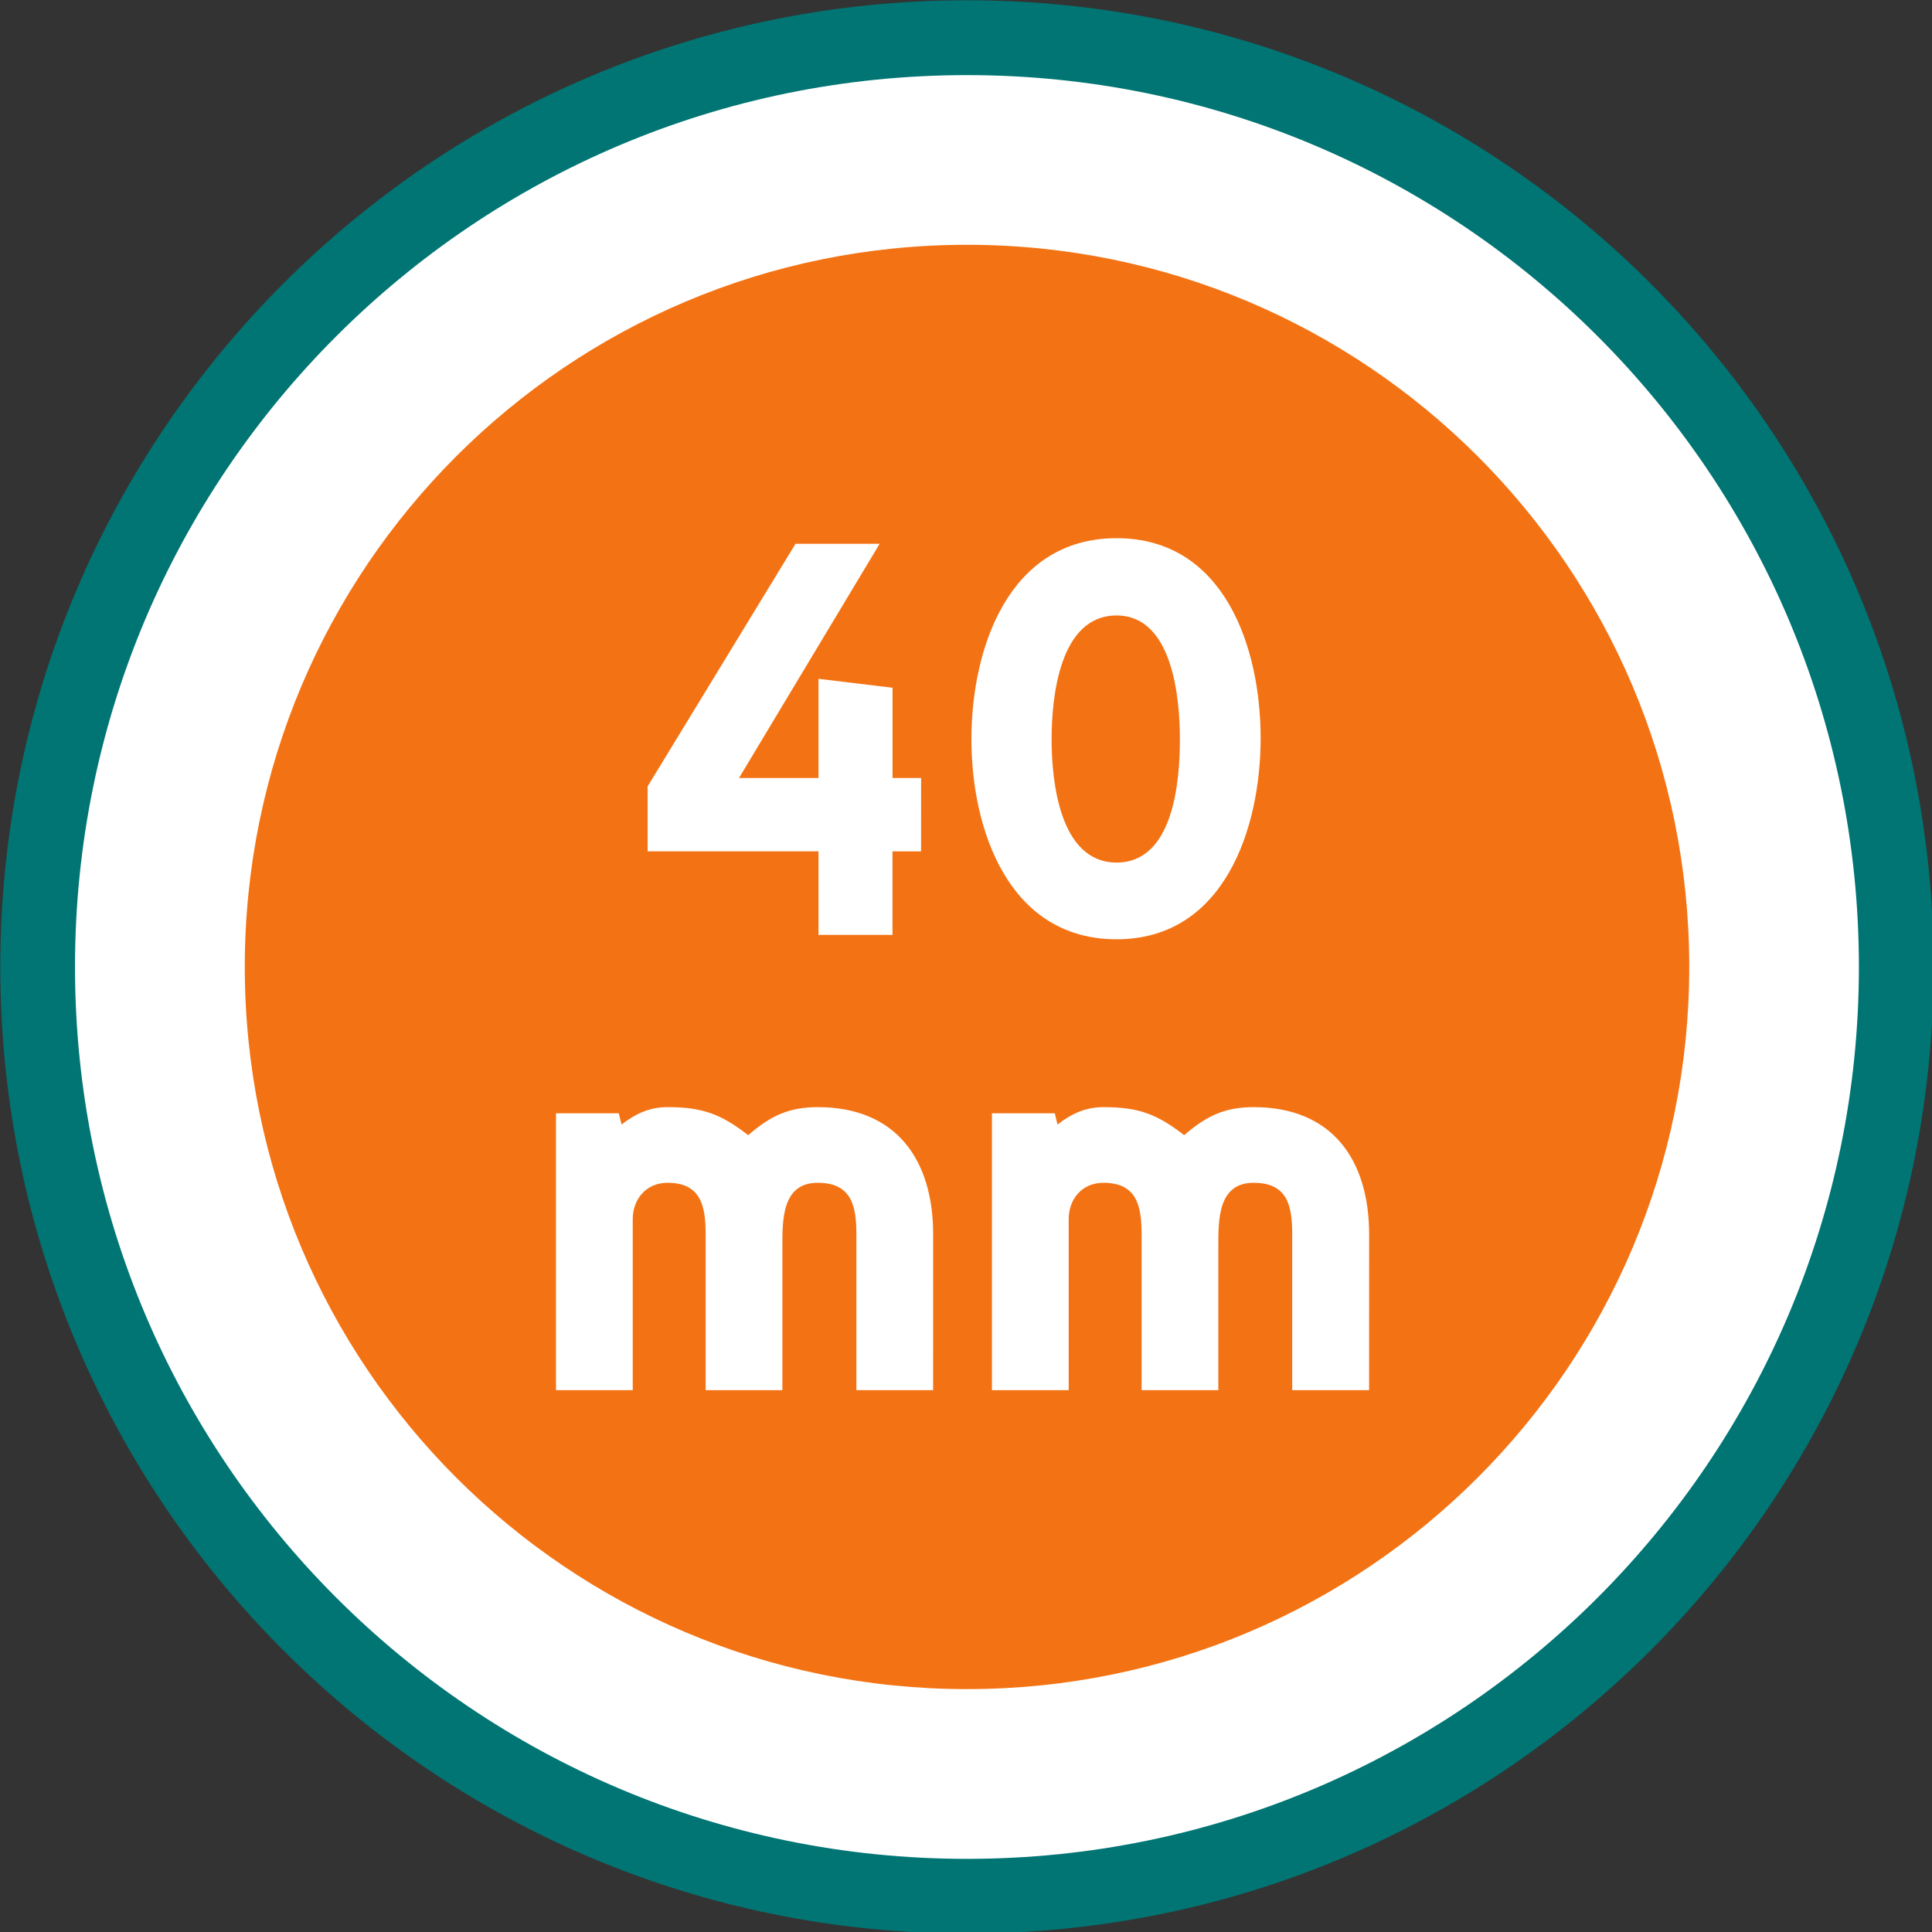 <?xml version="1.0" encoding="UTF-8" standalone="no"?>
<svg
   xmlns:dc="http://purl.org/dc/elements/1.1/"
   xmlns:cc="http://creativecommons.org/ns#"
   xmlns:rdf="http://www.w3.org/1999/02/22-rdf-syntax-ns#"
   xmlns:svg="http://www.w3.org/2000/svg"
   xmlns="http://www.w3.org/2000/svg"
   xmlns:sodipodi="http://sodipodi.sourceforge.net/DTD/sodipodi-0.dtd"
   xmlns:inkscape="http://www.inkscape.org/namespaces/inkscape"
   width="19.474mm"
   height="19.474mm"
   viewBox="0 0 19.474 19.474"
   version="1.1"
   id="svg8"
   inkscape:version="1.0.2-2 (e86c870879, 2021-01-15)"
   sodipodi:docname="orange-40mm.svg">
  <rect x="0" y="0" width="19.474" height="19.474" fill="#333333" stroke="none"/>
  <defs
     id="defs2">
    <g
       id="g946">
      <symbol
         overflow="visible"
         id="glyph0-0">
        <path
           style="stroke:none"
           d=""
           id="path934" />
      </symbol>
      <symbol
         overflow="visible"
         id="glyph0-1">
        <path
           style="stroke:none"
           d="M 6.266,-11.172 H 4.281 L 0,0 h 2.469 l 1,-2.797 h 3.641 l 1,2.797 h 2.484 z m -2.062,6.375 1.078,-3 1.094,3 z m 0,0"
           id="path937" />
      </symbol>
      <symbol
         overflow="visible"
         id="glyph0-2">
        <path
           style="stroke:none"
           d="M 4.938,-11.172 H 3.312 L 0.312,-9.25 1.344,-7.516 2.75,-8.297 V 0 h 2.188 z m 0,0"
           id="path940" />
      </symbol>
      <symbol
         overflow="visible"
         id="glyph0-3">
        <path
           style="stroke:none"
           d="m 8.156,-3.969 c 0,-2.188 -1.344,-3.797 -3.688,-3.797 -0.469,0 -0.984,0.109 -1.375,0.375 v -1.625 h 4.297 v -2.156 H 1.031 v 6.156 h 1.891 c 0.438,-0.469 0.781,-0.688 1.438,-0.688 1.047,0 1.578,0.828 1.578,1.734 0,0.938 -0.5,1.844 -1.578,1.844 C 3.469,-2.125 3.062,-2.797 2.812,-3.547 L 0.719,-2.875 c 0.562,1.766 1.703,2.922 3.641,2.922 2.484,0 3.797,-1.641 3.797,-4.016 z m 0,0"
           id="path943" />
      </symbol>
    </g>
    <g
       id="g1024">
      <symbol
         overflow="visible"
         id="glyph0-0-1">
        <path
           style="stroke:none"
           d=""
           id="path1012" />
      </symbol>
      <symbol
         overflow="visible"
         id="glyph0-1-3">
        <path
           style="stroke:none"
           d="M 6.266,-11.172 H 4.281 L 0,0 h 2.469 l 1,-2.797 h 3.641 l 1,2.797 h 2.484 z m -2.062,6.375 1.078,-3 1.094,3 z m 0,0"
           id="path1015" />
      </symbol>
      <symbol
         overflow="visible"
         id="glyph0-2-1">
        <path
           style="stroke:none"
           d="M 4.938,-11.172 H 3.312 L 0.312,-9.25 1.344,-7.516 2.75,-8.297 V 0 h 2.188 z m 0,0"
           id="path1018" />
      </symbol>
      <symbol
         overflow="visible"
         id="glyph0-3-9">
        <path
           style="stroke:none"
           d="m 8.156,-3.969 c 0,-2.188 -1.344,-3.797 -3.688,-3.797 -0.469,0 -0.984,0.109 -1.375,0.375 v -1.625 h 4.297 v -2.156 H 1.031 v 6.156 h 1.891 c 0.438,-0.469 0.781,-0.688 1.438,-0.688 1.047,0 1.578,0.828 1.578,1.734 0,0.938 -0.5,1.844 -1.578,1.844 C 3.469,-2.125 3.062,-2.797 2.812,-3.547 L 0.719,-2.875 c 0.562,1.766 1.703,2.922 3.641,2.922 2.484,0 3.797,-1.641 3.797,-4.016 z m 0,0"
           id="path1021" />
      </symbol>
    </g>
    <clipPath
       clipPathUnits="userSpaceOnUse"
       id="clipPath1457">
      <path
         d="M 0,0 H 85.039 V 85.039 H 0 Z"
         id="path1455" />
    </clipPath>
    <clipPath
       clipPathUnits="userSpaceOnUse"
       id="clipPath1485">
      <path
         d="M 0,0 H 85.039 V 85.039 H 0 Z"
         id="path1483" />
    </clipPath>
  </defs>
  <sodipodi:namedview
     id="base"
     pagecolor="#ffffff"
     bordercolor="#666666"
     borderopacity="1.0"
     inkscape:pageopacity="0.0"
     inkscape:pageshadow="2"
     inkscape:zoom="1.4"
     inkscape:cx="73.00028"
     inkscape:cy="-132.14436"
     inkscape:document-units="mm"
     inkscape:current-layer="layer1"
     inkscape:document-rotation="0"
     showgrid="false"
     fit-margin-top="0"
     fit-margin-left="0"
     fit-margin-right="0"
     fit-margin-bottom="0"
     inkscape:window-width="1389"
     inkscape:window-height="1198"
     inkscape:window-x="1162"
     inkscape:window-y="203"
     inkscape:window-maximized="0" />
  <g
     inkscape:label="Vrstva 1"
     inkscape:groupmode="layer"
     id="layer1"
     transform="translate(-113.896,-239.441)">
    <g
       id="surface1429200"
       transform="matrix(0.353,0,0,0.353,108.633,234.178)">
      <path
         style="fill:#007573;fill-opacity:1;fill-rule:nonzero;stroke:none"
         d="m 42.52,70.121 c 15.246,0 27.602,-12.355 27.602,-27.602 0,-15.242 -12.355,-27.602 -27.602,-27.602 -15.242,0 -27.602,12.359 -27.602,27.602 0,15.246 12.359,27.602 27.602,27.602"
         id="path1540" />
      <path
         style="fill:#ffffff;fill-opacity:1;fill-rule:nonzero;stroke:none"
         d="m 42.52,67.988 c 14.066,0 25.469,-11.402 25.469,-25.469 0,-14.066 -11.402,-25.465 -25.469,-25.465 -14.066,0 -25.469,11.398 -25.469,25.465 0,14.066 11.402,25.469 25.469,25.469"
         id="path1542" />
      <path
         style="fill:#f37314;fill-opacity:1;fill-rule:nonzero;stroke:none"
         d="m 42.52,63.141 c 11.391,0 20.625,-9.23 20.625,-20.621 0,-11.391 -9.234,-20.621 -20.625,-20.621 -11.391,0 -20.621,9.23 -20.621,20.621 0,11.391 9.23,20.621 20.621,20.621"
         id="path1544" />
      <path
         style="fill:#ffffff;fill-opacity:1;fill-rule:nonzero;stroke:none"
         d="m 41.555,50.156 c 0,-2.113 -1.039,-3.633 -3.297,-3.633 -0.832,0 -1.359,0.258 -1.984,0.801 -0.785,-0.609 -1.312,-0.801 -2.305,-0.801 -0.496,0 -0.895,0.176 -1.312,0.496 l -0.078,-0.32 h -1.793 v 7.906 h 2.191 v -4.883 c 0,-0.574 0.387,-1.039 0.992,-1.039 0.961,0 1.09,0.672 1.09,1.473 v 4.449 H 37.25 v -4.098 c 0,-0.754 -0.016,-1.824 1.008,-1.824 0.977,0 1.105,0.672 1.105,1.473 v 4.449 h 2.191 z m 12.449,0 c 0,-2.113 -1.043,-3.633 -3.297,-3.633 -0.832,0 -1.359,0.258 -1.984,0.801 -0.785,-0.609 -1.312,-0.801 -2.305,-0.801 -0.496,0 -0.895,0.176 -1.312,0.496 l -0.078,-0.32 H 43.234 v 7.906 h 2.191 v -4.883 c 0,-0.574 0.383,-1.039 0.992,-1.039 0.961,0 1.09,0.672 1.09,1.473 v 4.449 h 2.191 v -4.098 c 0,-0.754 -0.016,-1.824 1.008,-1.824 0.977,0 1.102,0.672 1.102,1.473 v 4.449 h 2.195 z m 0,0"
         id="path1546" />
      <path
         style="fill:#ffffff;fill-opacity:1;fill-rule:nonzero;stroke:none"
         d="M 41.211,37.125 H 40.395 V 34.547 L 38.281,34.293 V 37.125 h -2.27 l 4.016,-6.688 H 37.625 l -4.223,6.926 v 1.855 h 4.879 v 2.387 h 2.113 V 39.219 h 0.816 z m 9.695,-1.137 c 0,-2.594 -1.039,-5.711 -4.113,-5.711 -3.086,0 -4.145,3.148 -4.145,5.742 0,2.574 1.059,5.711 4.145,5.711 3.074,0 4.113,-3.168 4.113,-5.742 m -2.305,0.031 c 0,1.184 -0.176,3.52 -1.809,3.52 -1.629,0 -1.855,-2.336 -1.855,-3.52 0,-1.199 0.227,-3.535 1.855,-3.535 1.602,0 1.809,2.352 1.809,3.535"
         id="path1548" />
    </g>
  </g>
</svg>
